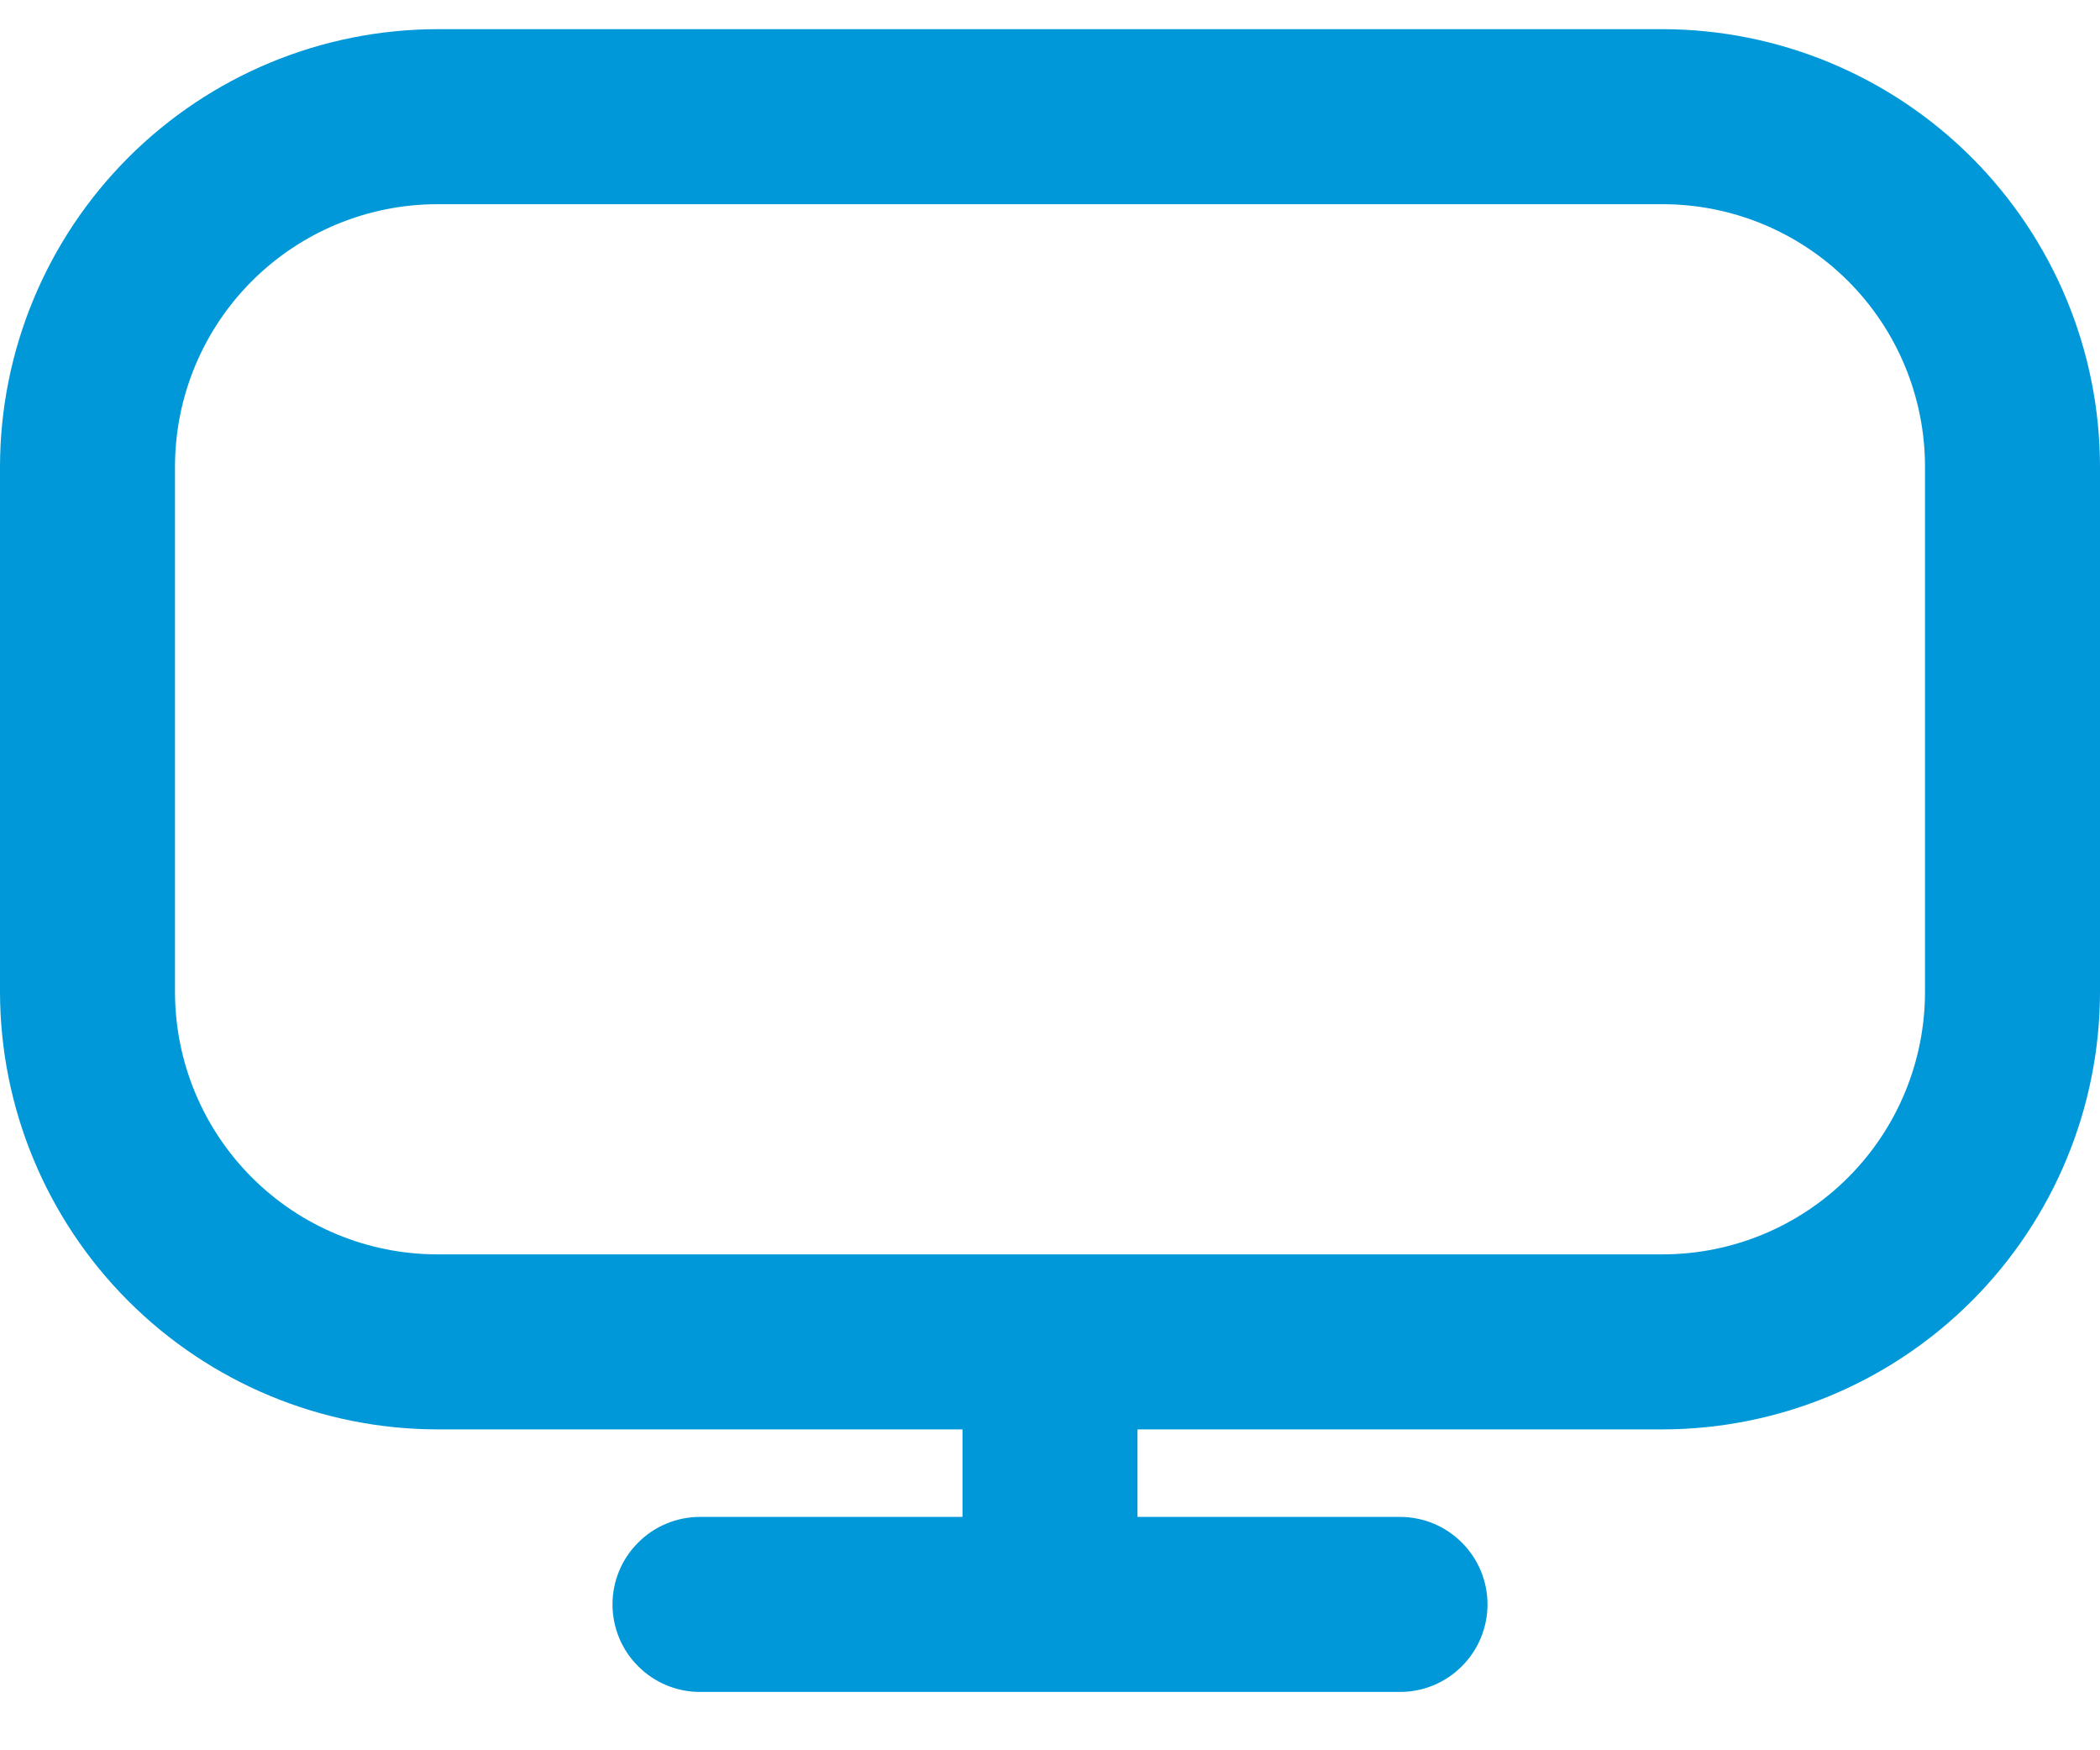<svg width="18" height="15" viewBox="0 0 18 15" fill="none" xmlns="http://www.w3.org/2000/svg">
<path d="M14.25 0.25H3.75C2.756 0.251 1.803 0.647 1.1 1.35C0.397 2.053 0.001 3.006 0 4L0 8.5C0.001 9.494 0.397 10.447 1.1 11.15C1.803 11.853 2.756 12.249 3.75 12.25H8.25V13H6C5.801 13 5.61 13.079 5.47 13.22C5.329 13.36 5.25 13.551 5.25 13.75C5.25 13.949 5.329 14.14 5.47 14.28C5.61 14.421 5.801 14.5 6 14.5H12C12.199 14.5 12.39 14.421 12.53 14.28C12.671 14.14 12.75 13.949 12.75 13.75C12.75 13.551 12.671 13.36 12.53 13.22C12.39 13.079 12.199 13 12 13H9.75V12.25H14.25C15.244 12.249 16.197 11.853 16.9 11.15C17.603 10.447 17.999 9.494 18 8.5V4C17.999 3.006 17.603 2.053 16.9 1.35C16.197 0.647 15.244 0.251 14.25 0.25ZM16.5 8.5C16.5 9.097 16.263 9.669 15.841 10.091C15.419 10.513 14.847 10.75 14.25 10.75H3.75C3.153 10.75 2.581 10.513 2.159 10.091C1.737 9.669 1.5 9.097 1.5 8.5V4C1.5 3.403 1.737 2.831 2.159 2.409C2.581 1.987 3.153 1.75 3.75 1.75H14.25C14.847 1.75 15.419 1.987 15.841 2.409C16.263 2.831 16.5 3.403 16.5 4V8.5Z" fill="#0098D9"/>
</svg>
